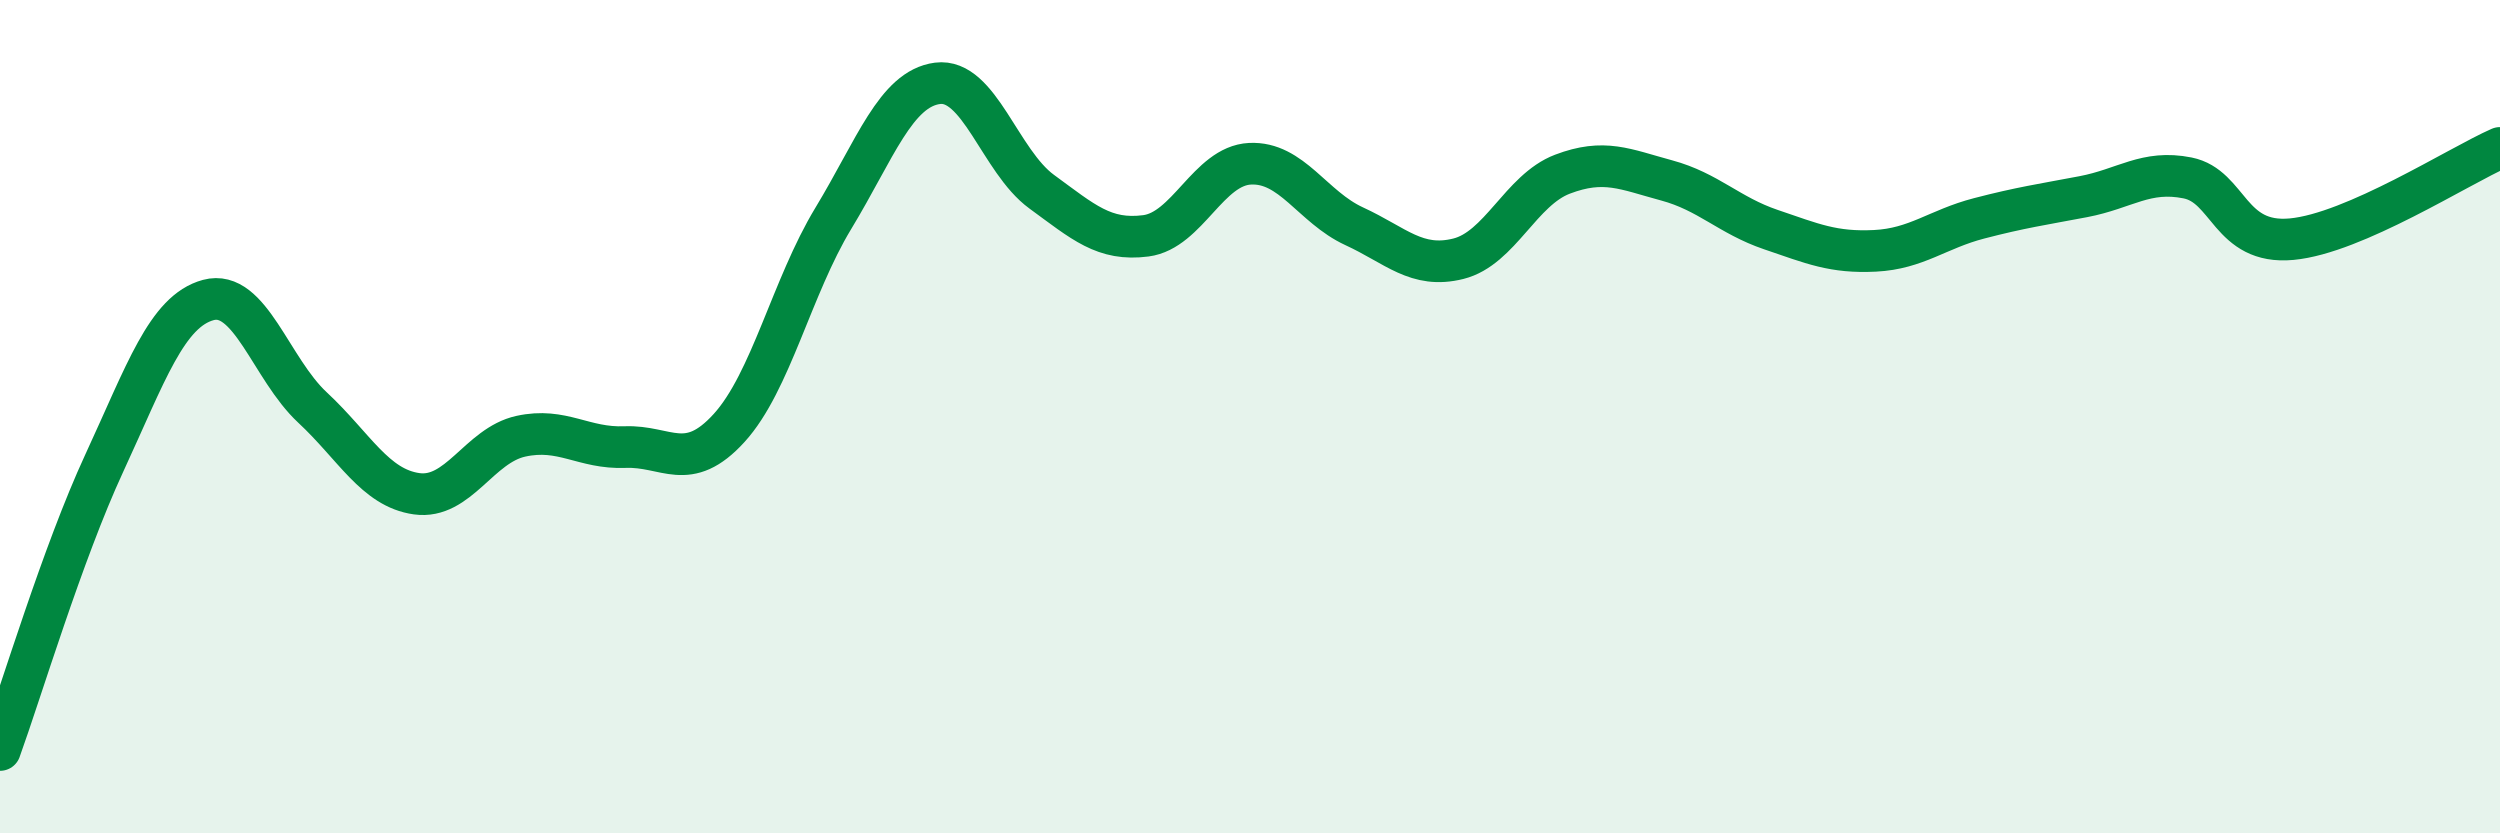 
    <svg width="60" height="20" viewBox="0 0 60 20" xmlns="http://www.w3.org/2000/svg">
      <path
        d="M 0,18 C 0.5,16.62 1.5,13.28 2.5,11.12 C 3.5,8.96 4,7.47 5,7.2 C 6,6.93 6.5,8.85 7.5,9.78 C 8.5,10.71 9,11.71 10,11.85 C 11,11.99 11.5,10.69 12.5,10.47 C 13.5,10.25 14,10.77 15,10.73 C 16,10.69 16.5,11.37 17.5,10.27 C 18.5,9.17 19,6.89 20,5.24 C 21,3.59 21.5,2.13 22.5,2 C 23.5,1.87 24,3.87 25,4.6 C 26,5.33 26.5,5.79 27.5,5.66 C 28.5,5.53 29,3.98 30,3.93 C 31,3.88 31.5,4.97 32.5,5.43 C 33.5,5.89 34,6.46 35,6.21 C 36,5.96 36.5,4.56 37.5,4.18 C 38.5,3.8 39,4.06 40,4.33 C 41,4.6 41.5,5.17 42.5,5.51 C 43.5,5.85 44,6.07 45,6.02 C 46,5.97 46.5,5.5 47.5,5.24 C 48.5,4.98 49,4.91 50,4.72 C 51,4.53 51.5,4.07 52.5,4.27 C 53.5,4.47 53.5,5.88 55,5.74 C 56.5,5.6 59,3.99 60,3.55L60 20L0 20Z"
        fill="#008740"
        opacity="0.1"
        stroke-linecap="round"
        stroke-linejoin="round"
      />
      <path
        d="M 0,18 C 0.5,16.62 1.5,13.28 2.5,11.12 C 3.5,8.96 4,7.47 5,7.2 C 6,6.93 6.5,8.85 7.5,9.78 C 8.5,10.71 9,11.71 10,11.85 C 11,11.99 11.5,10.69 12.5,10.47 C 13.5,10.25 14,10.77 15,10.73 C 16,10.69 16.5,11.37 17.5,10.27 C 18.5,9.17 19,6.89 20,5.24 C 21,3.59 21.5,2.13 22.5,2 C 23.5,1.87 24,3.87 25,4.6 C 26,5.33 26.5,5.79 27.5,5.66 C 28.5,5.53 29,3.98 30,3.93 C 31,3.88 31.5,4.97 32.5,5.43 C 33.5,5.89 34,6.46 35,6.21 C 36,5.96 36.5,4.56 37.5,4.18 C 38.5,3.8 39,4.06 40,4.33 C 41,4.6 41.5,5.17 42.5,5.51 C 43.5,5.85 44,6.07 45,6.02 C 46,5.97 46.5,5.5 47.5,5.24 C 48.5,4.98 49,4.91 50,4.72 C 51,4.53 51.5,4.07 52.5,4.27 C 53.5,4.47 53.5,5.88 55,5.74 C 56.5,5.6 59,3.99 60,3.55"
        stroke="#008740"
        stroke-width="1"
        fill="none"
        stroke-linecap="round"
        stroke-linejoin="round"
      />
    </svg>
  